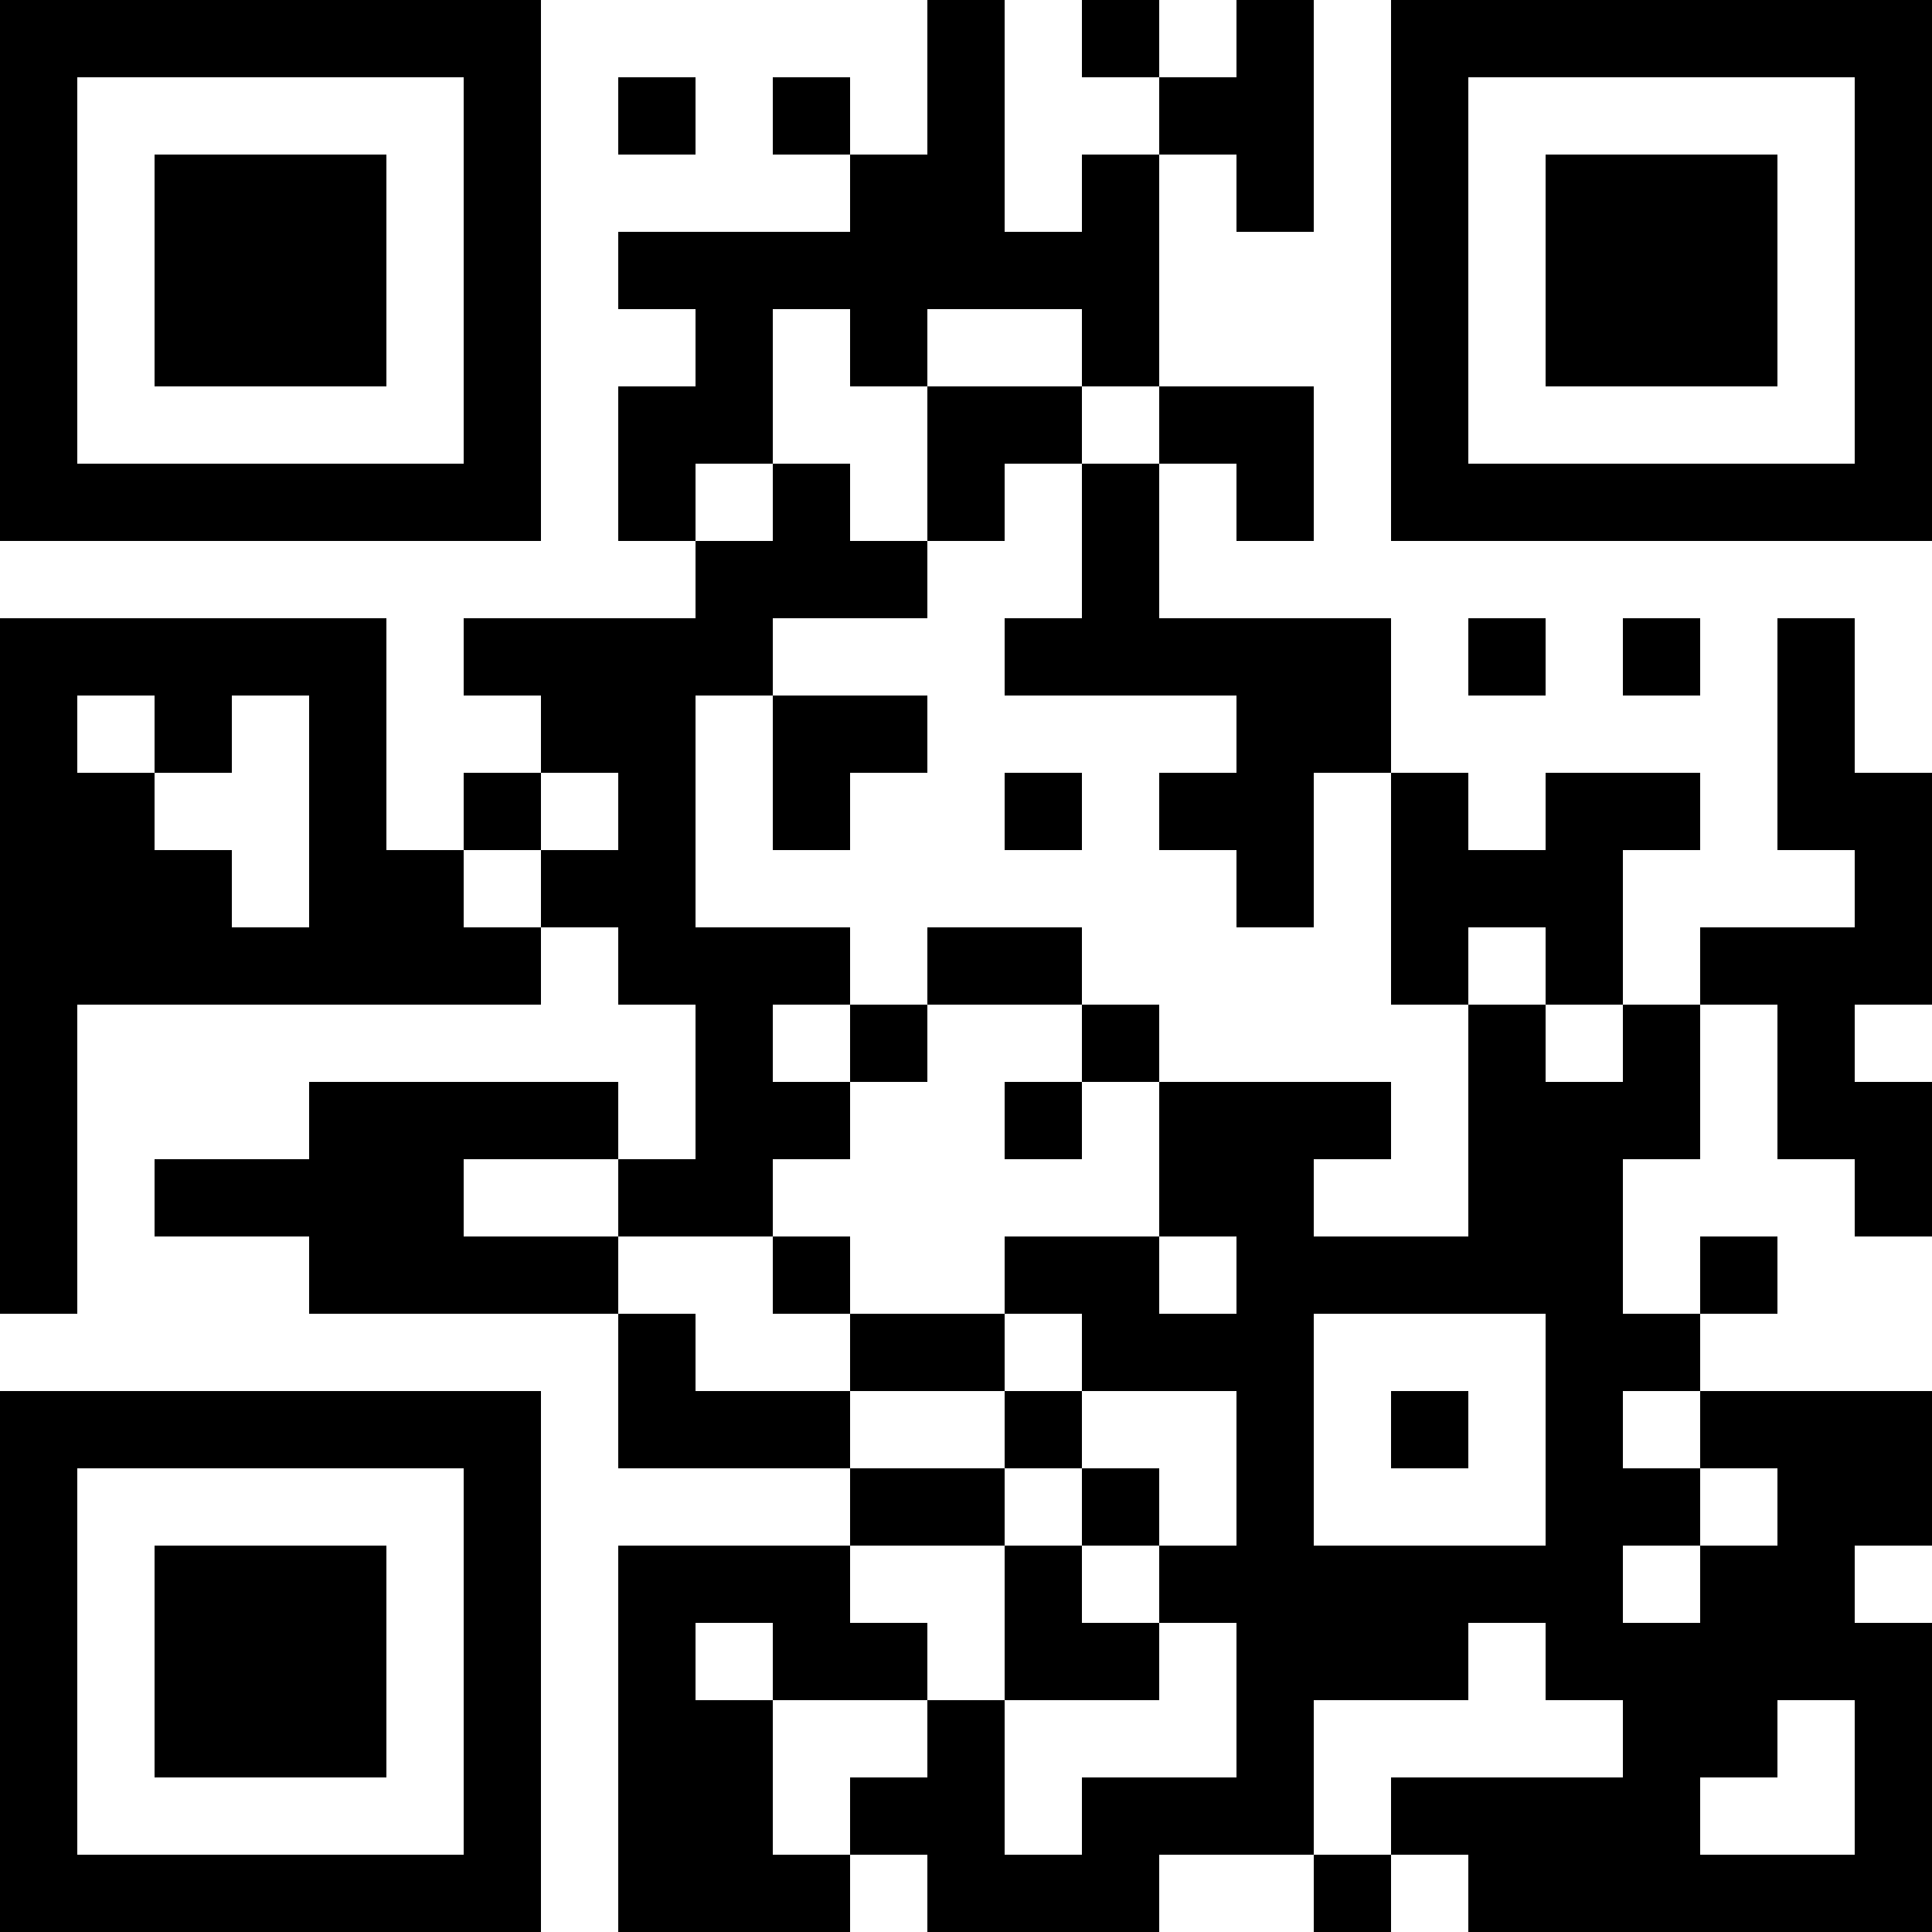 <?xml version="1.0" encoding="UTF-8"?>
<svg xmlns="http://www.w3.org/2000/svg" version="1.1" width="1000" height="1000" viewBox="0 0 1000 1000"><rect x="0" y="0" width="1000" height="1000" fill="#ffffff"/><g transform="scale(40)"><g transform="translate(0,0)"><path fill-rule="evenodd" d="M12 0L12 2L11 2L11 1L10 1L10 2L11 2L11 3L8 3L8 4L9 4L9 5L8 5L8 7L9 7L9 8L6 8L6 9L7 9L7 10L6 10L6 11L5 11L5 8L0 8L0 17L1 17L1 13L7 13L7 12L8 12L8 13L9 13L9 15L8 15L8 14L4 14L4 15L2 15L2 16L4 16L4 17L8 17L8 19L11 19L11 20L8 20L8 25L11 25L11 24L12 24L12 25L15 25L15 24L17 24L17 25L18 25L18 24L19 24L19 25L25 25L25 21L24 21L24 20L25 20L25 18L22 18L22 17L23 17L23 16L22 16L22 17L21 17L21 15L22 15L22 13L23 13L23 15L24 15L24 16L25 16L25 14L24 14L24 13L25 13L25 10L24 10L24 8L23 8L23 11L24 11L24 12L22 12L22 13L21 13L21 11L22 11L22 10L20 10L20 11L19 11L19 10L18 10L18 8L15 8L15 6L16 6L16 7L17 7L17 5L15 5L15 2L16 2L16 3L17 3L17 0L16 0L16 1L15 1L15 0L14 0L14 1L15 1L15 2L14 2L14 3L13 3L13 0ZM8 1L8 2L9 2L9 1ZM10 4L10 6L9 6L9 7L10 7L10 6L11 6L11 7L12 7L12 8L10 8L10 9L9 9L9 12L11 12L11 13L10 13L10 14L11 14L11 15L10 15L10 16L8 16L8 15L6 15L6 16L8 16L8 17L9 17L9 18L11 18L11 19L13 19L13 20L11 20L11 21L12 21L12 22L10 22L10 21L9 21L9 22L10 22L10 24L11 24L11 23L12 23L12 22L13 22L13 24L14 24L14 23L16 23L16 21L15 21L15 20L16 20L16 18L14 18L14 17L13 17L13 16L15 16L15 17L16 17L16 16L15 16L15 14L18 14L18 15L17 15L17 16L19 16L19 13L20 13L20 14L21 14L21 13L20 13L20 12L19 12L19 13L18 13L18 10L17 10L17 12L16 12L16 11L15 11L15 10L16 10L16 9L13 9L13 8L14 8L14 6L15 6L15 5L14 5L14 4L12 4L12 5L11 5L11 4ZM12 5L12 7L13 7L13 6L14 6L14 5ZM19 8L19 9L20 9L20 8ZM21 8L21 9L22 9L22 8ZM1 9L1 10L2 10L2 11L3 11L3 12L4 12L4 9L3 9L3 10L2 10L2 9ZM10 9L10 11L11 11L11 10L12 10L12 9ZM7 10L7 11L6 11L6 12L7 12L7 11L8 11L8 10ZM13 10L13 11L14 11L14 10ZM12 12L12 13L11 13L11 14L12 14L12 13L14 13L14 14L13 14L13 15L14 15L14 14L15 14L15 13L14 13L14 12ZM10 16L10 17L11 17L11 18L13 18L13 19L14 19L14 20L13 20L13 22L15 22L15 21L14 21L14 20L15 20L15 19L14 19L14 18L13 18L13 17L11 17L11 16ZM17 17L17 20L20 20L20 17ZM18 18L18 19L19 19L19 18ZM21 18L21 19L22 19L22 20L21 20L21 21L22 21L22 20L23 20L23 19L22 19L22 18ZM19 21L19 22L17 22L17 24L18 24L18 23L21 23L21 22L20 22L20 21ZM23 22L23 23L22 23L22 24L24 24L24 22ZM0 0L0 7L7 7L7 0ZM1 1L1 6L6 6L6 1ZM2 2L2 5L5 5L5 2ZM18 0L18 7L25 7L25 0ZM19 1L19 6L24 6L24 1ZM20 2L20 5L23 5L23 2ZM0 18L0 25L7 25L7 18ZM1 19L1 24L6 24L6 19ZM2 20L2 23L5 23L5 20Z" fill="#000000"/></g></g></svg>
